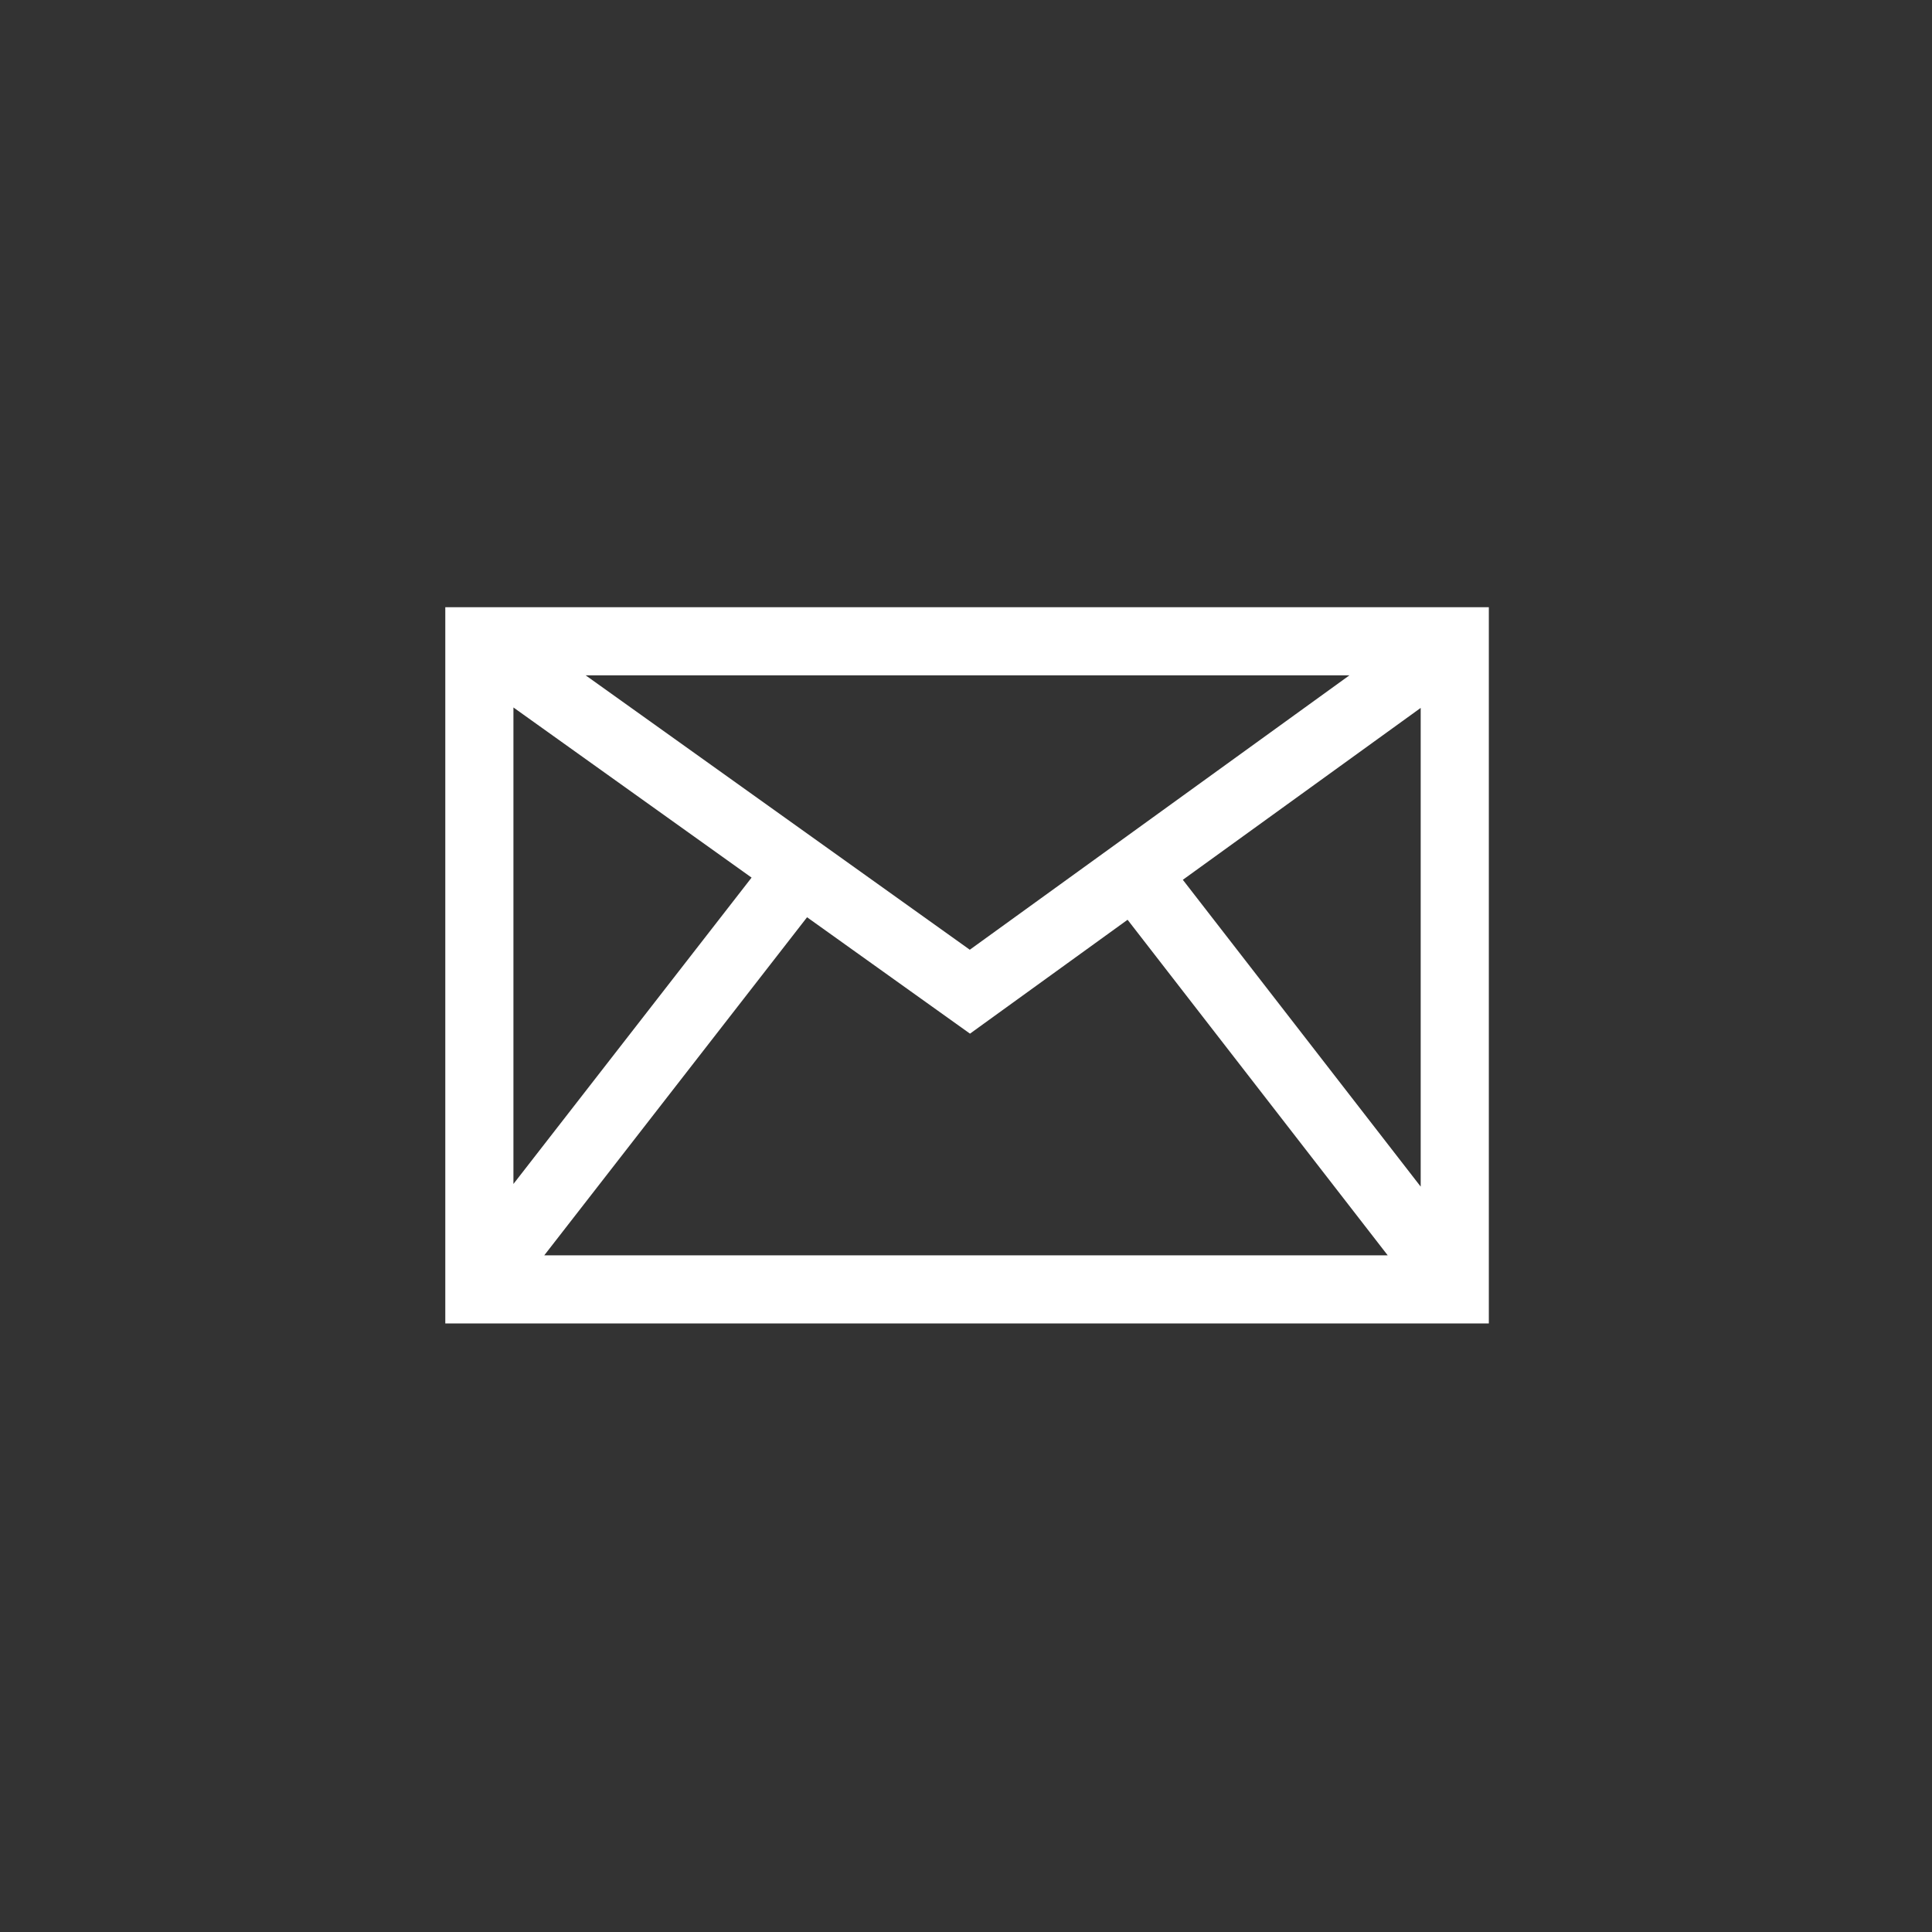 <?xml version="1.0" encoding="utf-8"?>
<!-- Generator: Adobe Illustrator 16.0.0, SVG Export Plug-In . SVG Version: 6.00 Build 0)  -->
<!DOCTYPE svg PUBLIC "-//W3C//DTD SVG 1.1//EN" "http://www.w3.org/Graphics/SVG/1.1/DTD/svg11.dtd">
<svg version="1.1" id="Ebene_1" xmlns="http://www.w3.org/2000/svg" xmlns:xlink="http://www.w3.org/1999/xlink" x="0px" y="0px"
	 width="60px" height="60px" viewBox="0 0 60 60" enable-background="new 0 0 60 60" xml:space="preserve">
<rect x="0" y="0" width="60" height="60" fill="#333333" stroke="none"/>
<path fill="#FFFFFF" d="M13.829,18.857v22.244h32.408V18.857H13.829z M30.118,29.495l-11.93-8.522h23.72L30.118,29.495z
	 M23.341,27.255l-7.396,9.514V21.971L23.341,27.255z M25.064,28.486l5.06,3.615l4.894-3.537l8.079,10.422H16.902L25.064,28.486z
	 M36.734,27.323l7.387-5.338v14.867L36.734,27.323z"/>
</svg>
